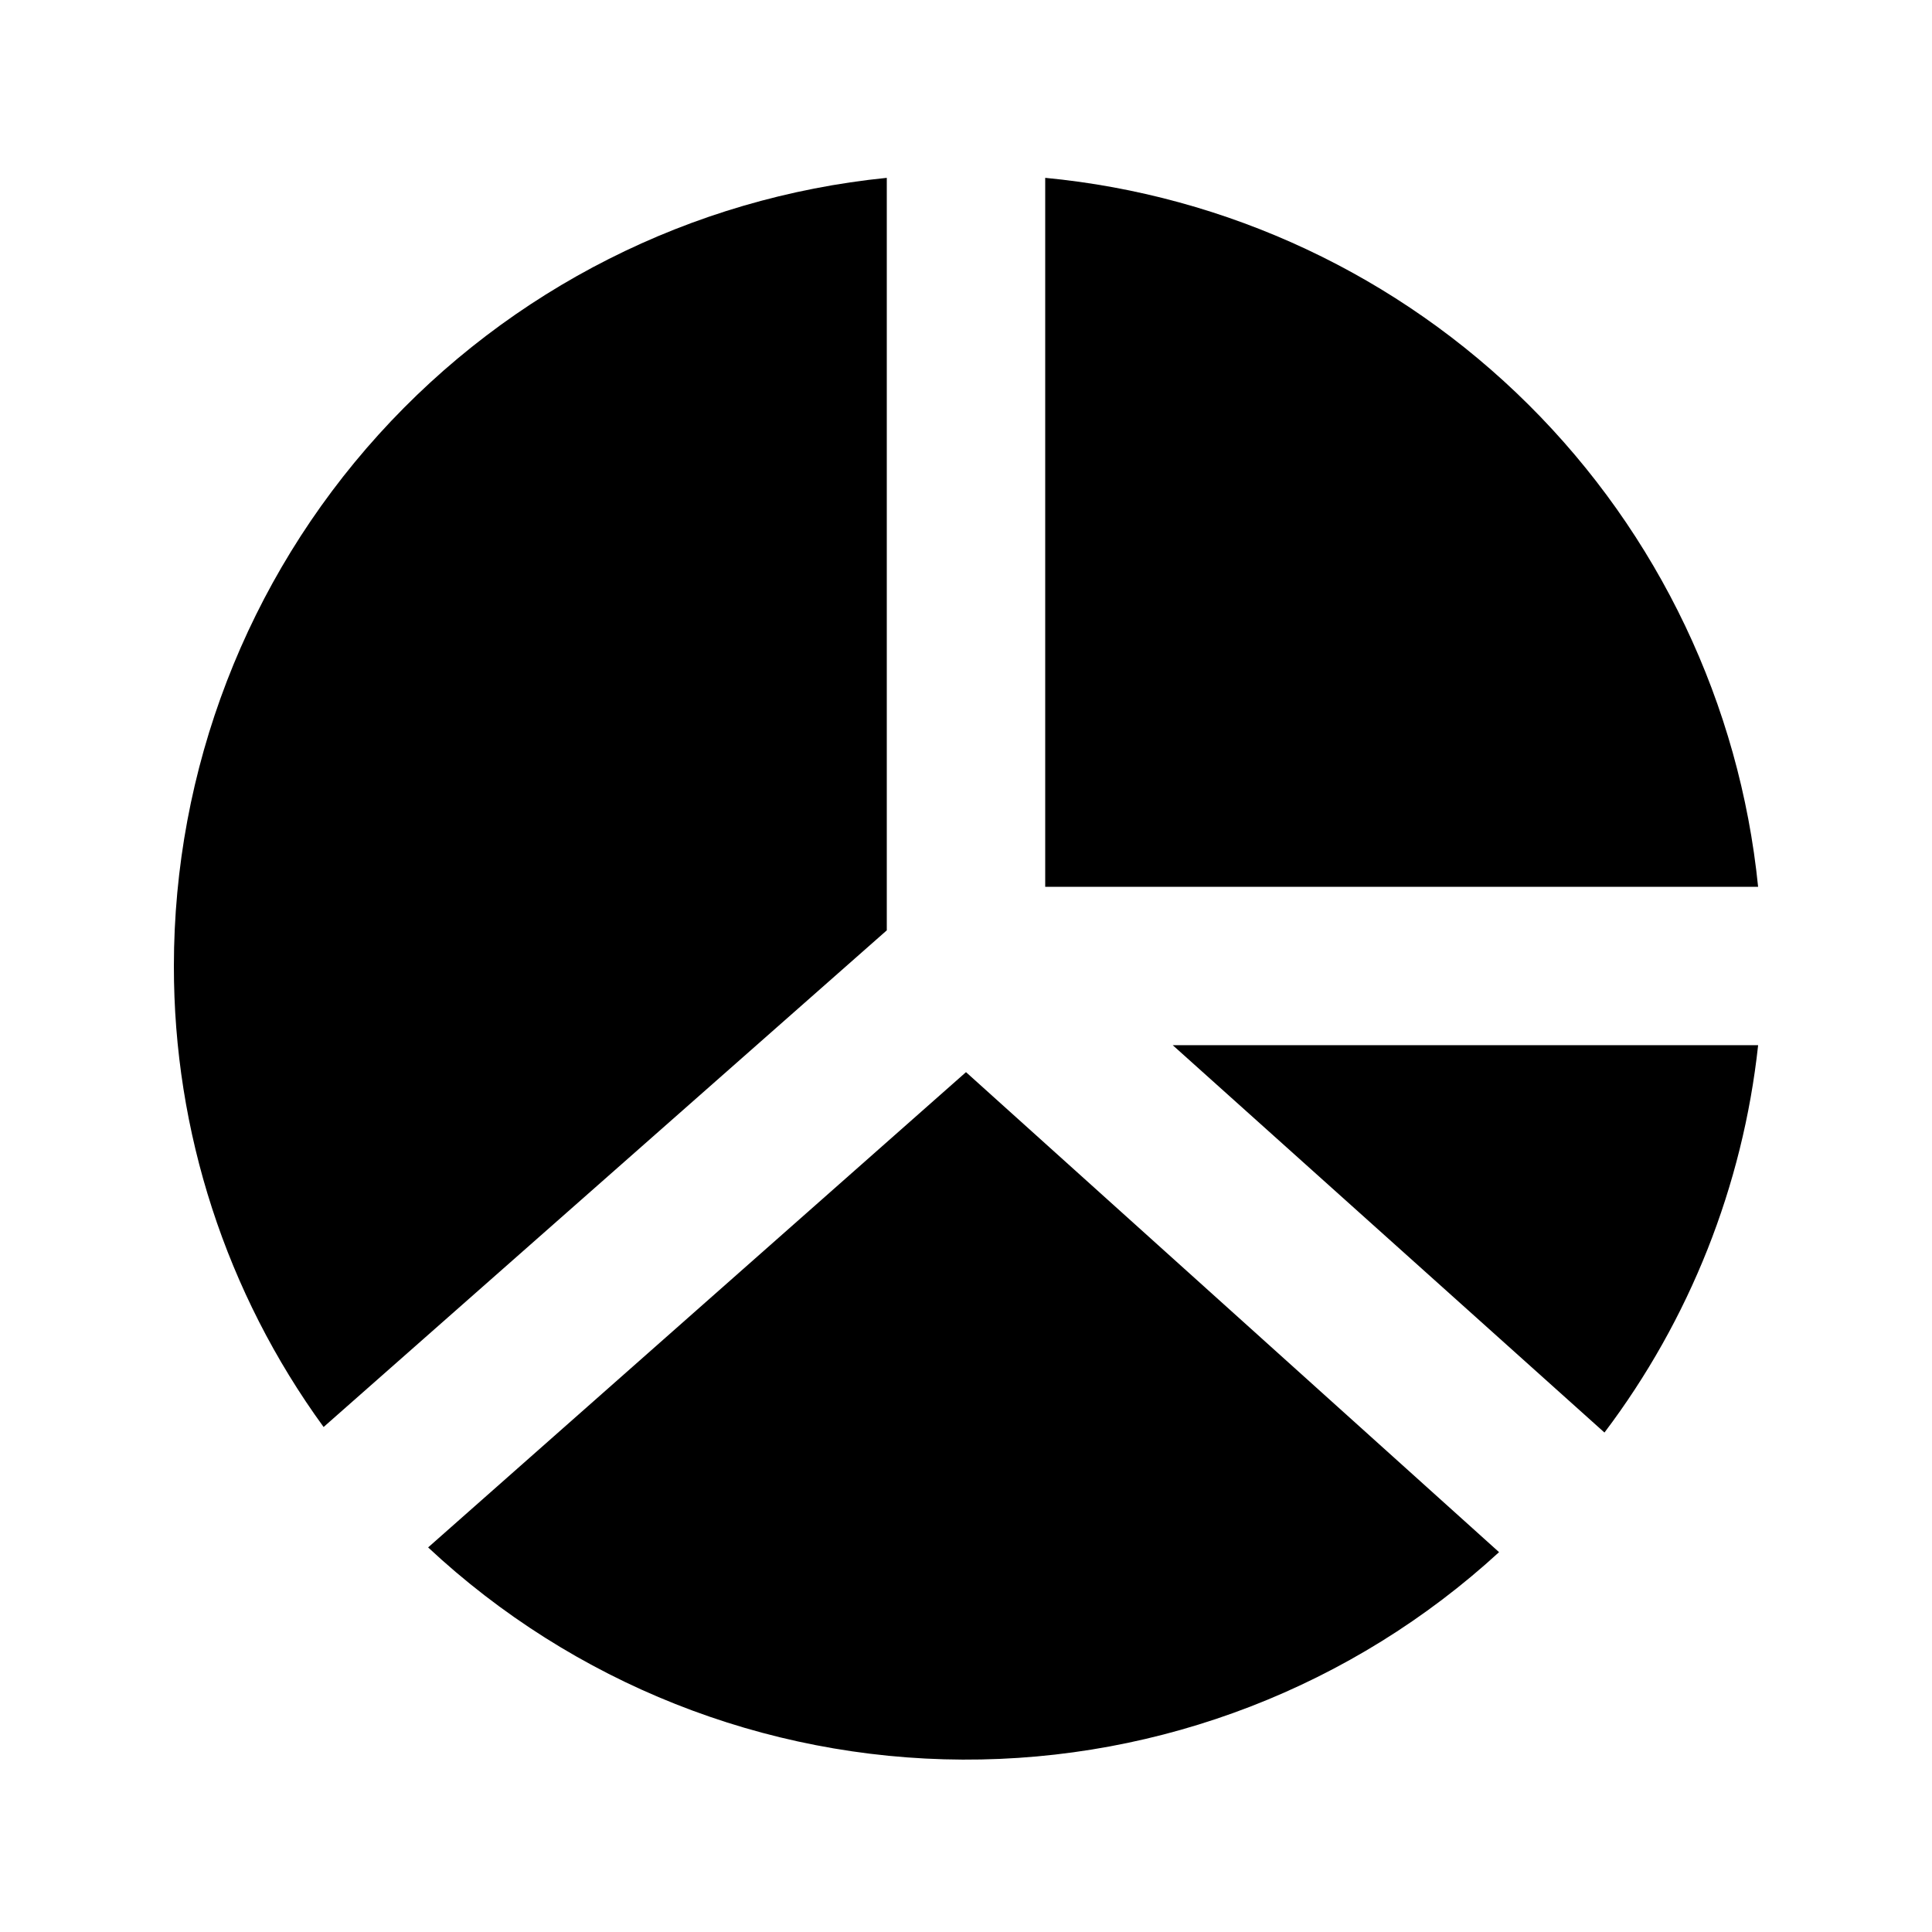 <?xml version="1.0" encoding="UTF-8"?>
<!-- Uploaded to: ICON Repo, www.svgrepo.com, Generator: ICON Repo Mixer Tools -->
<svg fill="#000000" width="800px" height="800px" version="1.1" viewBox="144 144 512 512" xmlns="http://www.w3.org/2000/svg">
 <g>
  <path d="m454.79 420.99 114.41 102.65v-0.004c22.602-29.906 36.676-65.383 40.723-102.65z"/>
  <path d="m420.99 379.01h188.93-0.004c-4.883-48.344-26.383-93.496-60.836-127.76s-79.723-55.508-128.09-60.121z"/>
  <path d="m400 428.13-142.54 125.95h-0.004c38.453 35.918 89.043 56.004 141.66 56.234 52.617 0.234 103.39-19.398 142.15-54.977z"/>
  <path d="m379.01 390.55v-199.42c-51.781 5.203-99.781 29.453-134.69 68.051-34.91 38.594-54.238 88.777-54.238 140.82-0.051 43.898 13.84 86.68 39.676 122.17z"/>
 </g>
</svg>